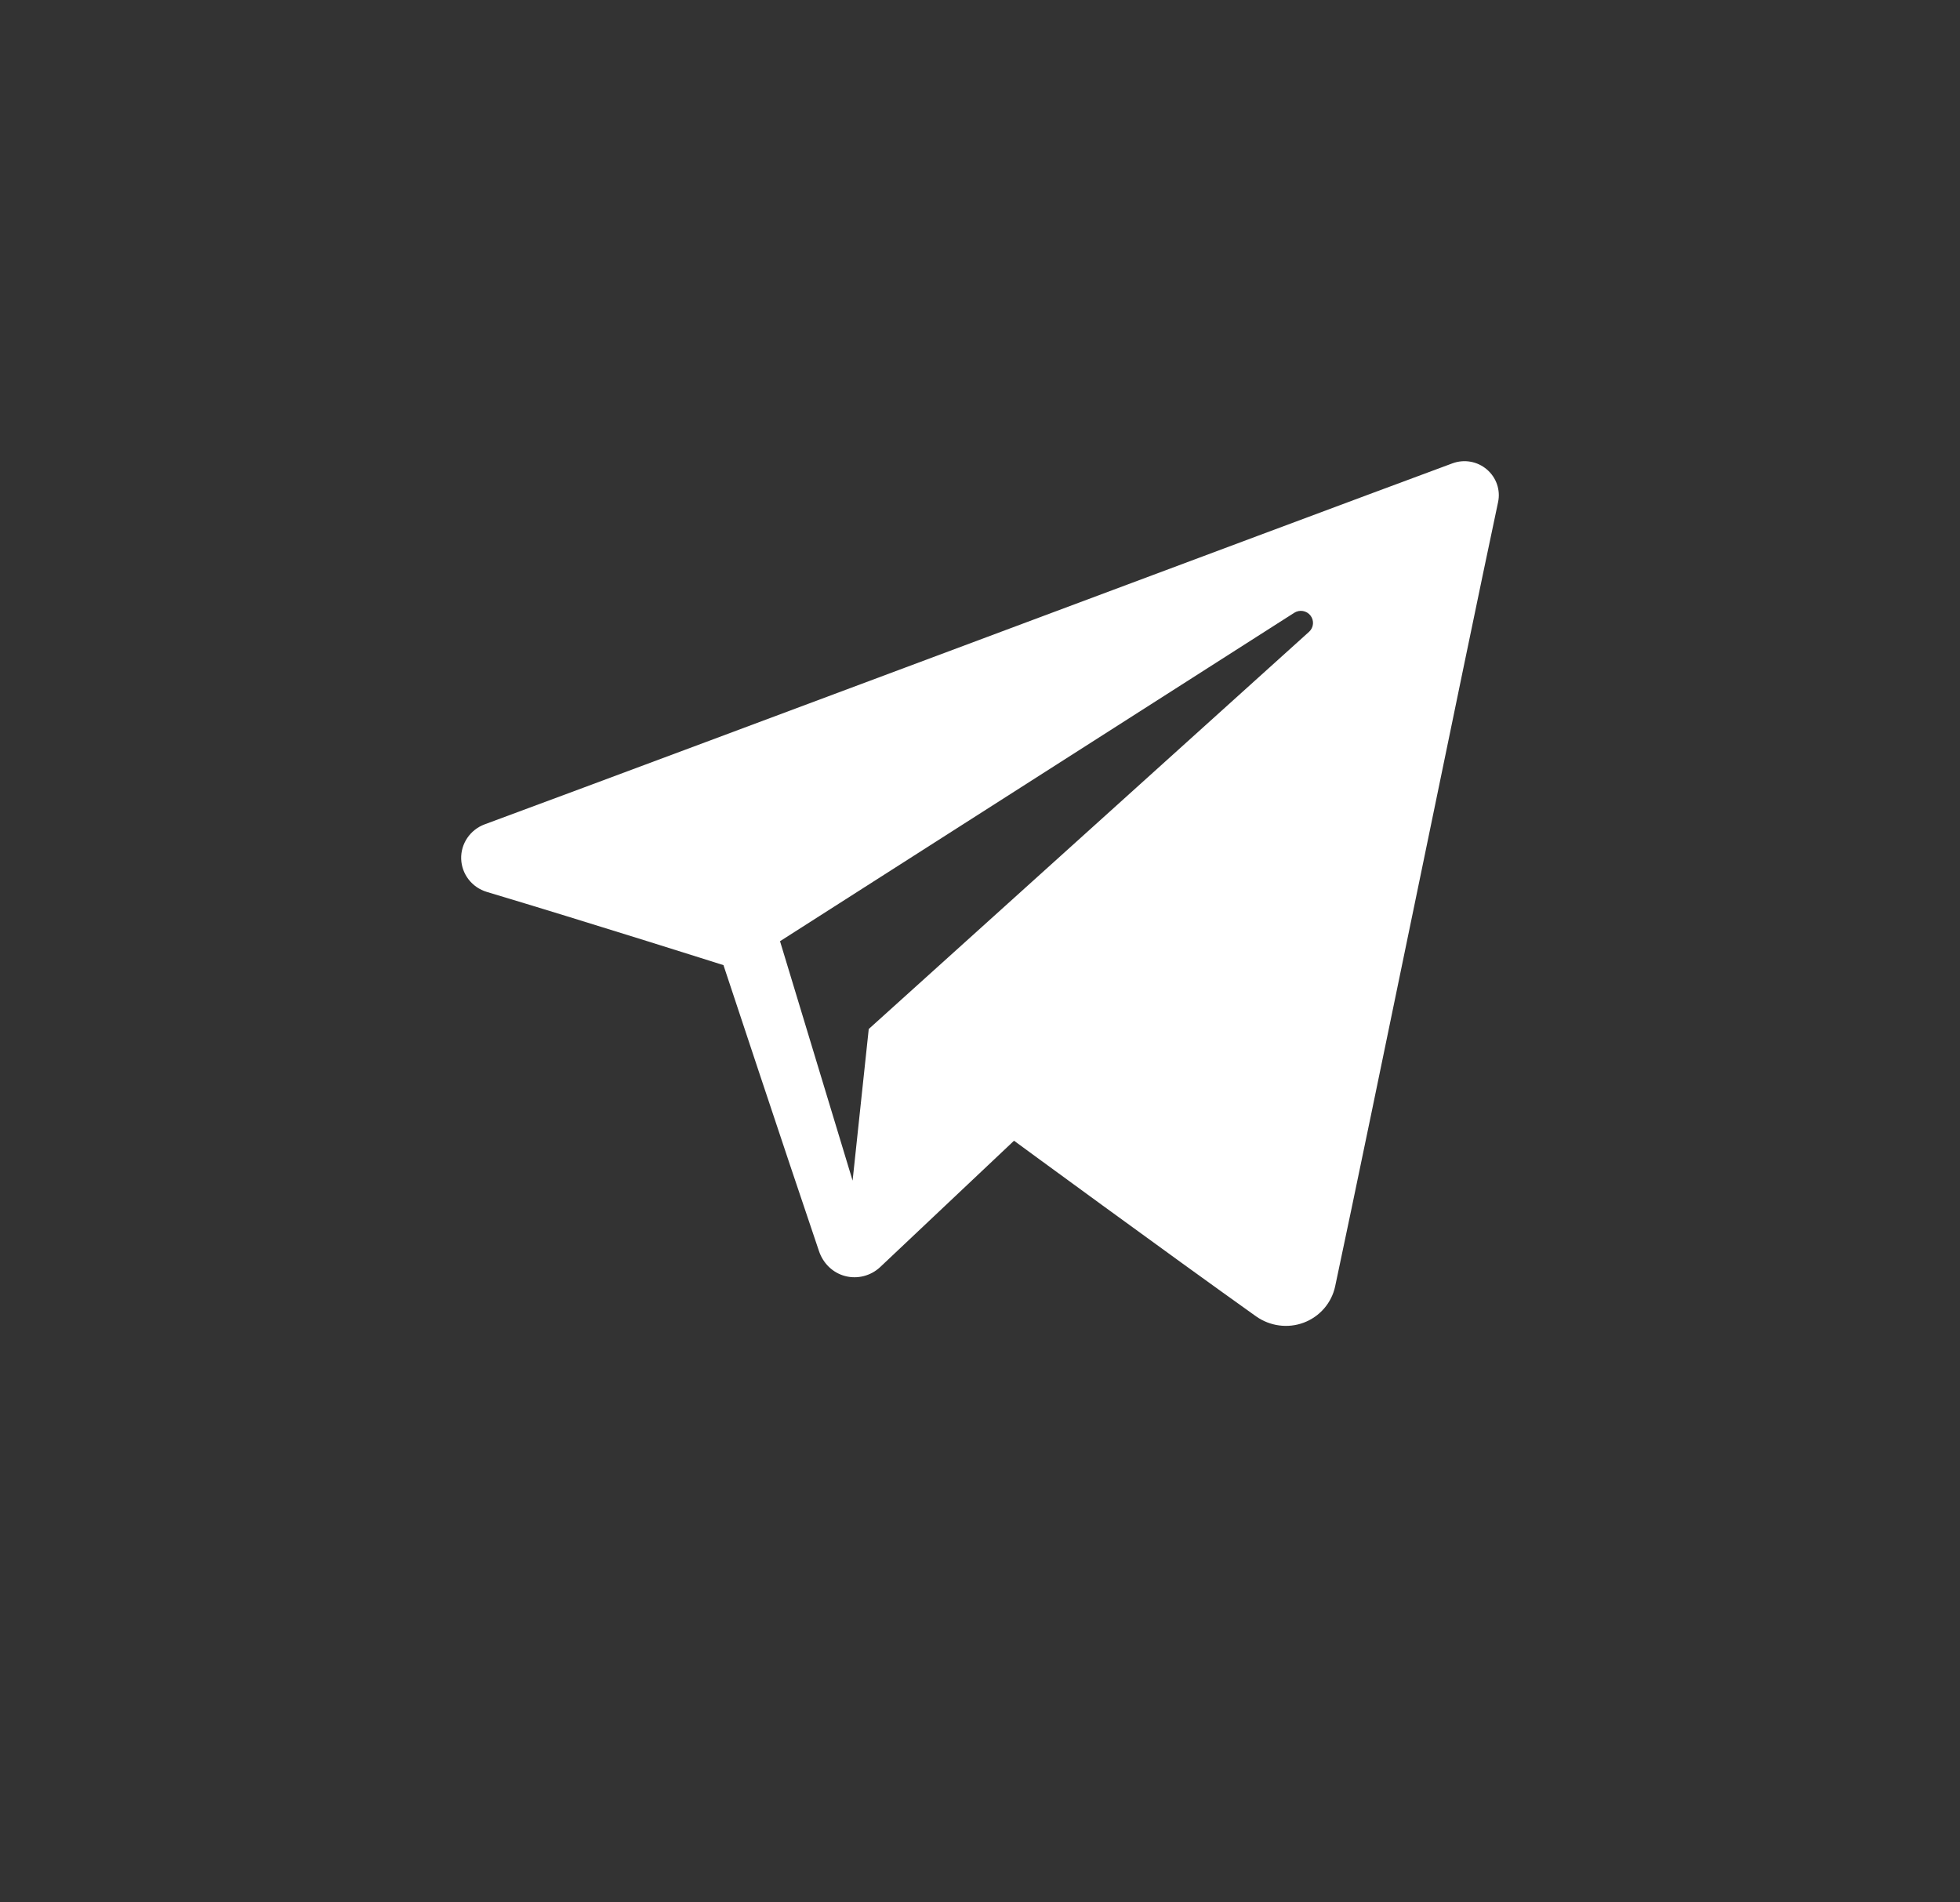 <svg width="34" height="33" viewBox="0 0 34 33" fill="none" xmlns="http://www.w3.org/2000/svg">
<rect x="0" y="0" width="34" height="33" fill="#333333" stroke="none"/>
<path fill-rule="evenodd" clip-rule="evenodd" d="M21.788 22.834C22.029 23.005 22.341 23.048 22.618 22.943C22.896 22.837 23.1 22.6 23.161 22.313C23.813 19.25 25.394 11.497 25.987 8.711C26.032 8.501 25.957 8.283 25.792 8.143C25.627 8.002 25.398 7.962 25.194 8.038C22.05 9.202 12.365 12.835 8.407 14.3C8.156 14.393 7.992 14.635 8 14.899C8.009 15.165 8.188 15.395 8.445 15.472C10.22 16.003 12.55 16.742 12.55 16.742C12.55 16.742 13.639 20.031 14.207 21.703C14.278 21.913 14.443 22.078 14.659 22.135C14.875 22.192 15.106 22.132 15.268 21.98C16.18 21.119 17.59 19.788 17.59 19.788C17.59 19.788 20.268 21.752 21.788 22.834ZM13.531 16.327L14.79 20.48L15.07 17.85C15.07 17.85 19.935 13.462 22.708 10.96C22.789 10.887 22.8 10.764 22.733 10.678C22.666 10.591 22.543 10.571 22.451 10.63C19.236 12.682 13.531 16.327 13.531 16.327Z" fill="white"/>
</svg>
